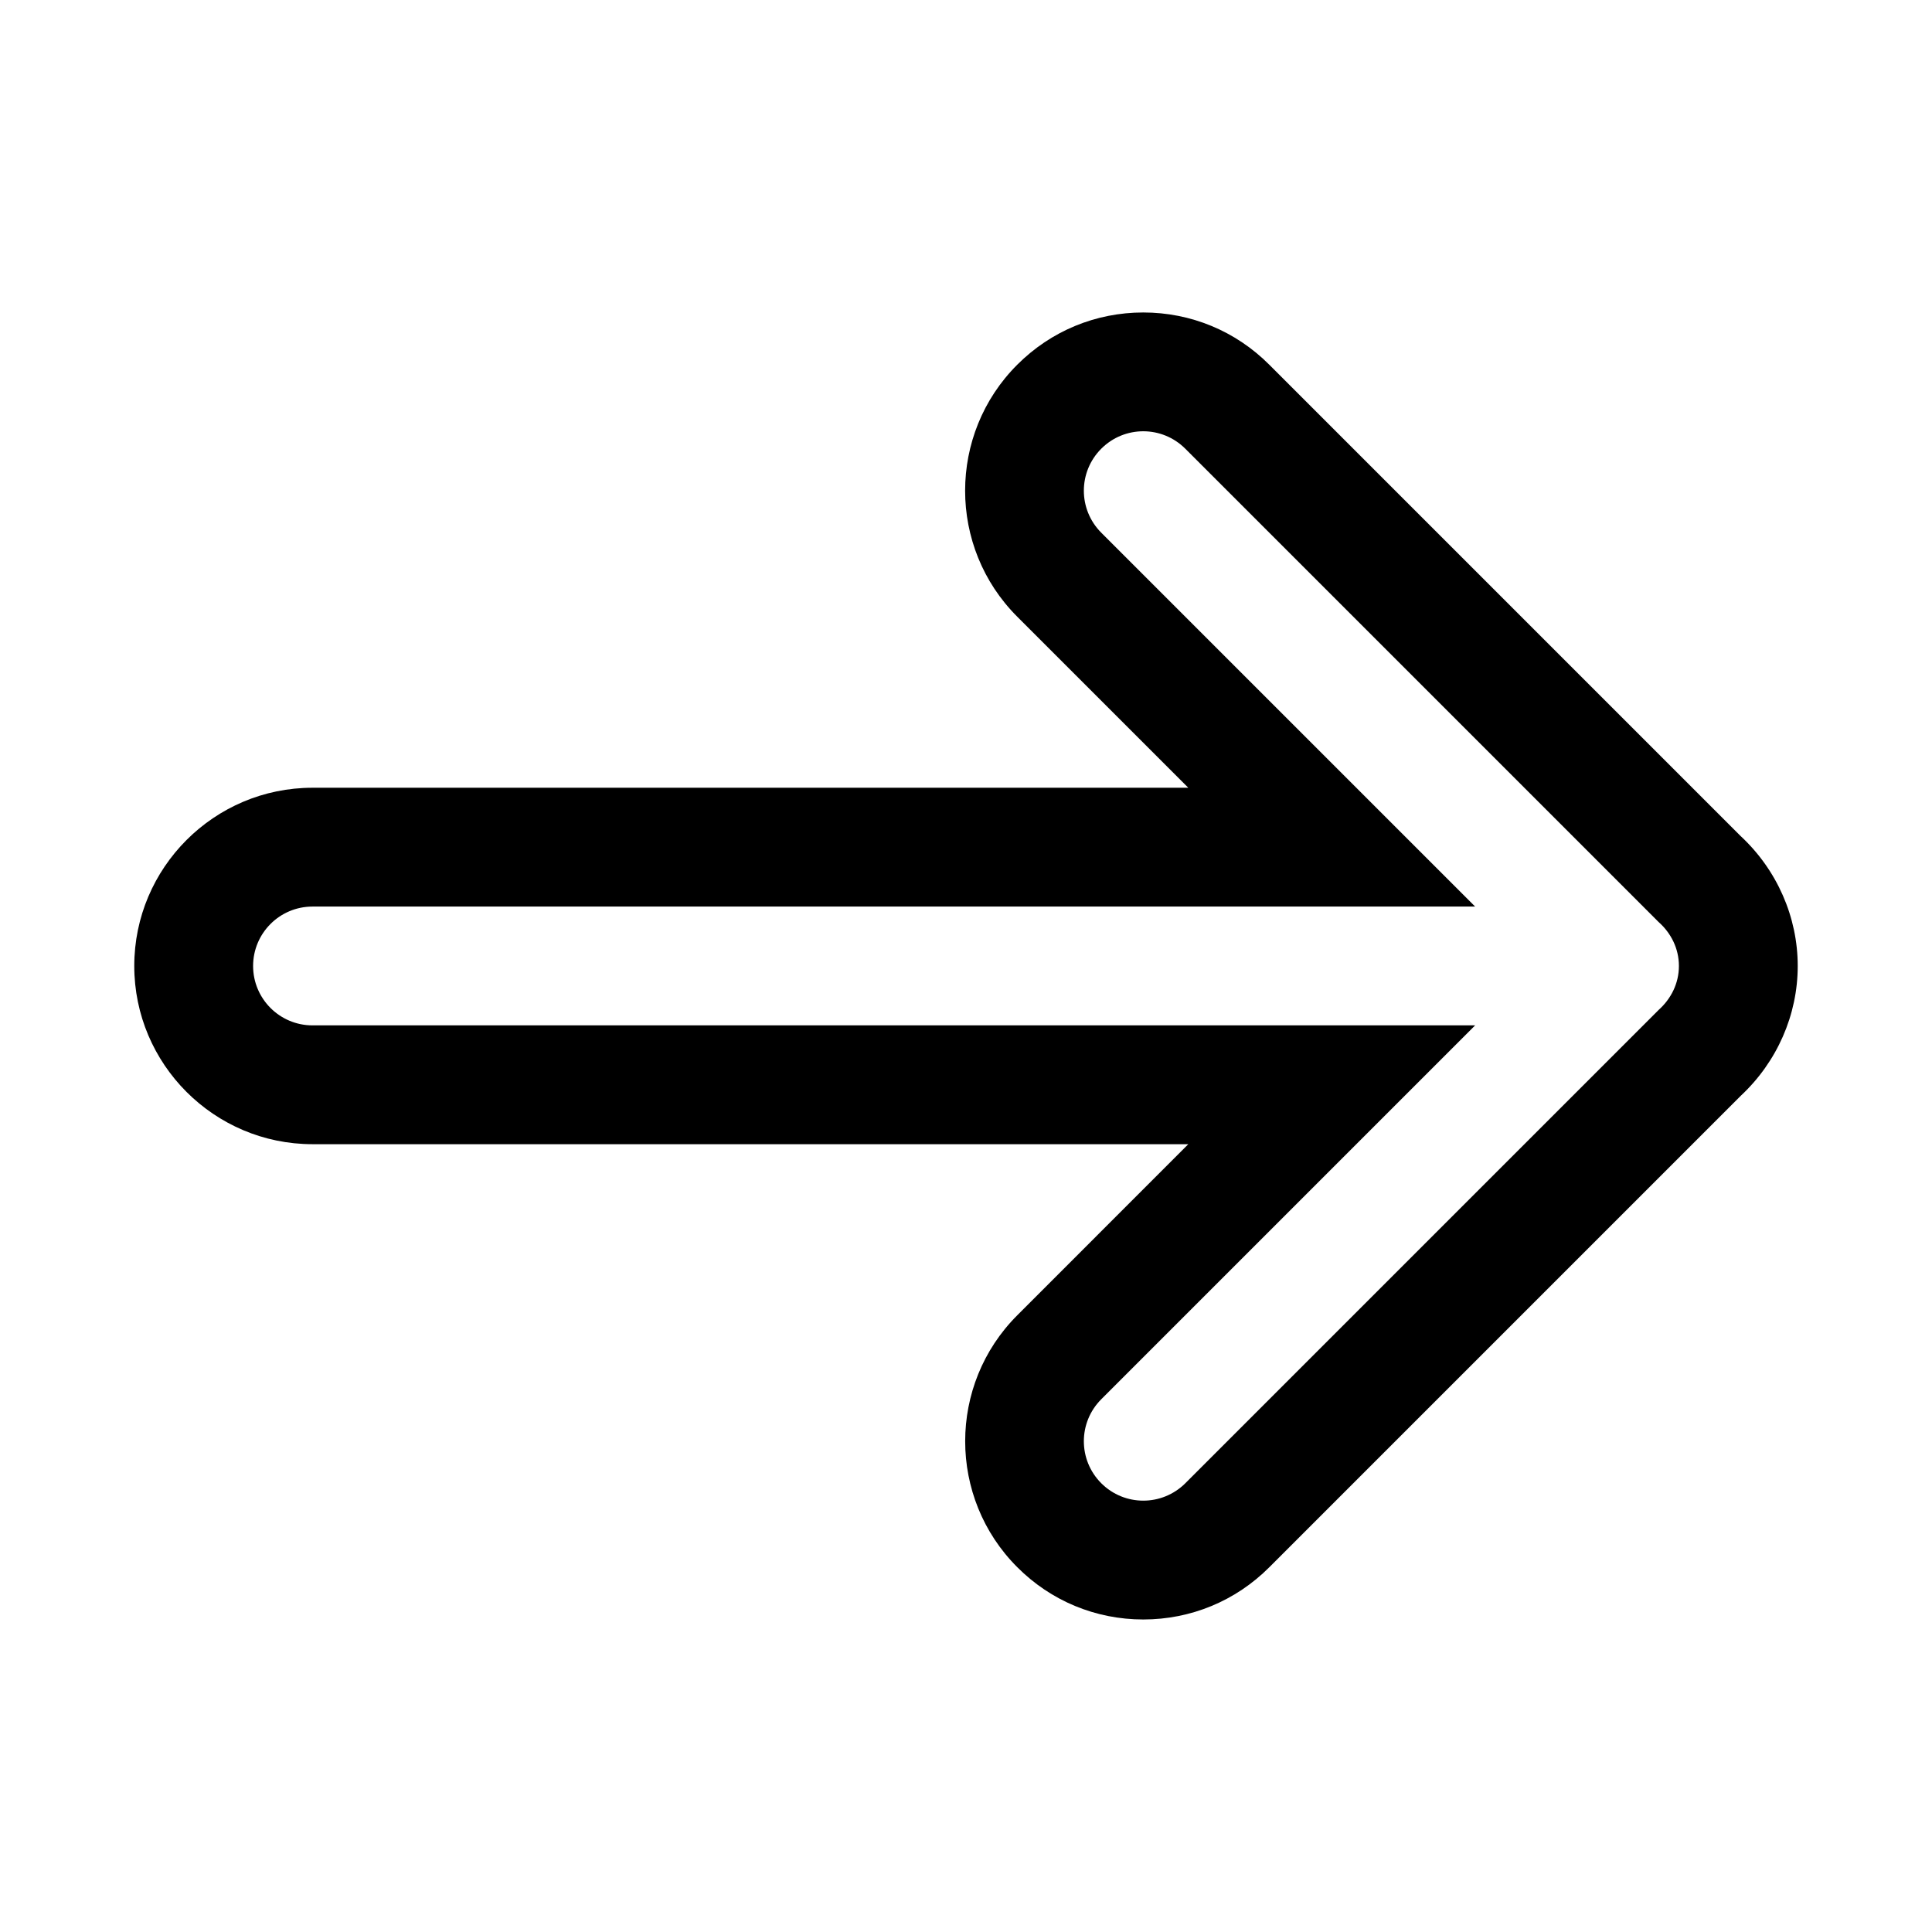 <?xml version="1.0" encoding="UTF-8"?>
<!-- Uploaded to: SVG Repo, www.svgrepo.com, Generator: SVG Repo Mixer Tools -->
<svg fill="#000000" width="800px" height="800px" version="1.1" viewBox="144 144 512 512" xmlns="http://www.w3.org/2000/svg">
 <path d="m605.33 365.61-124.96-124.96c-8.91-8.926-20.766-13.84-33.391-13.84-12.609 0-24.48 4.914-33.395 13.84-18.422 18.406-18.422 48.383 0 66.785l45.328 45.328h-232.1c-26.039 0-47.23 21.191-47.23 47.23 0 26.039 21.191 47.23 47.23 47.23h232.1l-45.312 45.328c-18.422 18.406-18.422 48.383 0 66.785 8.914 8.93 20.77 13.844 33.383 13.844 12.609 0 24.48-4.914 33.395-13.84l124.96-124.96c9.602-8.957 15.078-21.426 15.078-34.383s-5.477-25.43-15.082-34.387zm-21.773 46.035-125.43 125.43c-3.086 3.07-7.117 4.613-11.145 4.613-4.031 0-8.062-1.543-11.133-4.613-6.156-6.156-6.156-16.105 0-22.262l99.078-99.078h-308.11c-8.691 0-15.742-7.055-15.742-15.742 0-8.691 7.055-15.742 15.742-15.742h308.11l-99.078-99.078c-6.156-6.156-6.156-16.105 0-22.262s16.105-6.156 22.262 0l125.43 125.43c3.246 2.879 5.387 6.973 5.387 11.648s-2.141 8.77-5.367 11.648z"/>
</svg>